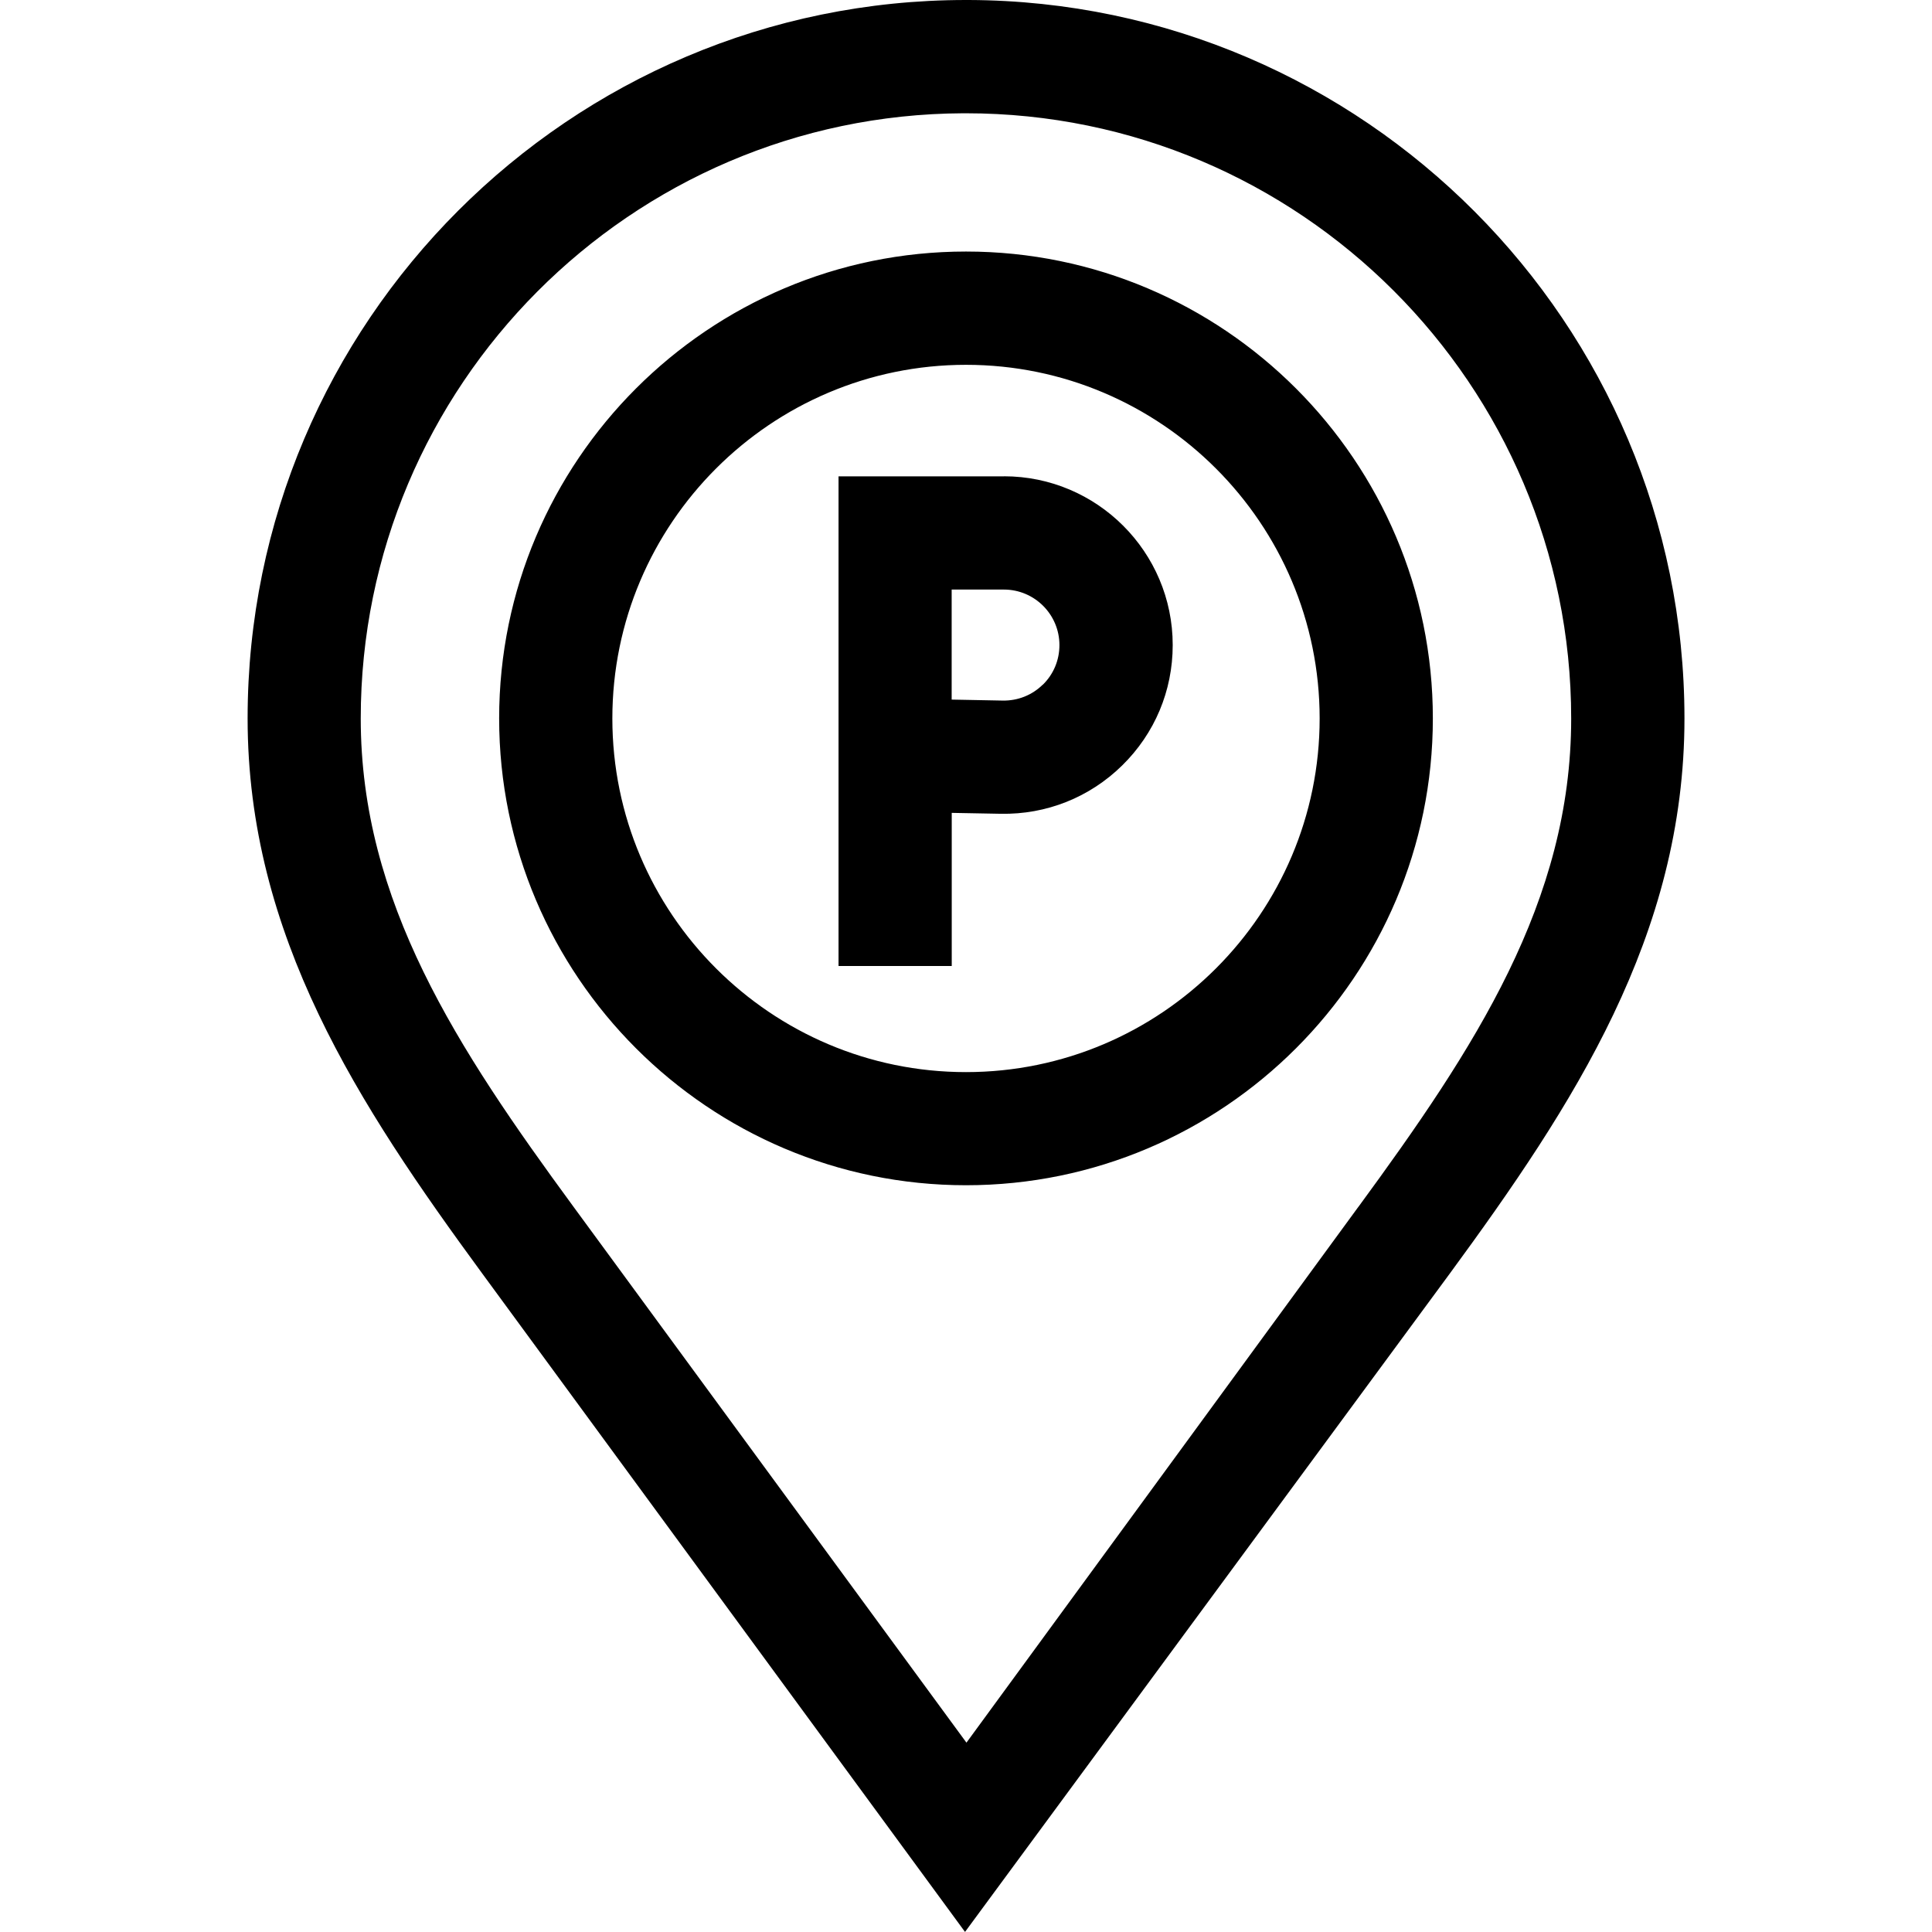 <?xml version="1.0" encoding="UTF-8"?>
<svg id="Layer_1" data-name="Layer 1" xmlns="http://www.w3.org/2000/svg" viewBox="0 0 256 256">
  <defs>
    <style>
      .cls-1 {
        fill: #000;
        stroke-width: 0px;
      }
    </style>
  </defs>
  <path class="cls-1" d="M504.78,114.71c-9.62-9.62-25.28-9.62-34.9,0l-42.58,42.58c-3.66-9.06-12.53-15.47-22.89-15.47h-23.82c-9.37,0-18.67-2.38-26.89-6.89-10.19-5.59-21.66-7.67-33.16-6.03-11.51,1.64-21.93,6.86-30.15,15.07l-34.4,34.4,10.61,10.61,34.4-34.4c11.95-11.95,30.66-14.63,45.48-6.5,10.42,5.72,22.22,8.74,34.1,8.74h23.82c5.33,0,9.66,4.34,9.66,9.66s-4.34,9.66-9.66,9.66h-40.06v15.01h40.06c6.57,0,12.54-2.58,16.96-6.78l.02.02,59.09-59.09c1.83-1.83,4.25-2.83,6.83-2.83s5.01,1.01,6.83,2.83c3.77,3.77,3.77,9.9-.01,13.68l-60.49,60.82c-8.2,8.24-19.57,12.97-31.2,12.97h-40.01c-19.23,0-37.31,7.49-50.91,21.09l10.61,10.61c10.76-10.76,25.07-16.69,40.29-16.69h40.01c15.59,0,30.85-6.34,41.84-17.4l60.48-60.8c9.62-9.62,9.62-25.28,0-34.9ZM422.05,63.92c2.77-4.29,4.39-9.4,4.39-14.88v-10.01c0-15.18-12.35-27.52-27.52-27.52s-27.52,12.35-27.52,27.52v10.01c0,5.48,1.62,10.59,4.39,14.88-14.24,5.33-24.41,19.08-24.41,35.16v12.51h95.08v-12.51c0-16.08-10.17-29.82-24.41-35.16ZM386.41,39.03c0-6.9,5.61-12.51,12.51-12.51s12.51,5.61,12.51,12.51v10.01c0,6.9-5.61,12.51-12.51,12.51s-12.51-5.61-12.51-12.51v-10.01ZM366.53,96.57c1.25-11.24,10.81-20.02,22.38-20.02h20.02c11.57,0,21.13,8.77,22.38,20.02h-64.78Z"/>
  <path class="cls-1" d="M128.39,0h-.4C75.5,0,32.81,42.7,32.81,95.19c0,28.78,14.71,51.22,31.1,73.57l63.96,87.23,64.23-87.23c16.39-22.35,31.1-44.79,31.1-73.57C223.19,42.84,180.7.21,128.39,0ZM180,159.9s-49.69,67.95-51.94,71.01l-52.07-71.01c-15.43-21.04-28.19-40.43-28.19-64.7,0-44.1,35.77-79.99,79.81-80.19h.38c44.22,0,80.2,35.98,80.2,80.2,0,24.28-12.77,43.66-28.19,64.7ZM128,33.33c-34.11,0-61.86,27.75-61.86,61.86s27.75,61.86,61.86,61.86,61.86-27.75,61.86-61.86-27.75-61.86-61.86-61.86ZM128,142.06c-25.84,0-46.86-21.02-46.86-46.86s21.02-46.86,46.86-46.86,46.86,21.02,46.86,46.86-21.02,46.86-46.86,46.86ZM133.02,63.12h-21.91v64.88h15v-20.29l6.5.12c6.04.11,11.76-2.16,16.08-6.4s6.7-9.9,6.7-15.96c0-12.33-10.03-22.36-22.36-22.36ZM138.17,90.72c-1.42,1.4-3.31,2.14-5.29,2.11l-6.78-.13v-14.58h6.92c4.06,0,7.36,3.3,7.36,7.36,0,1.99-.78,3.86-2.2,5.25Z"/>
</svg>